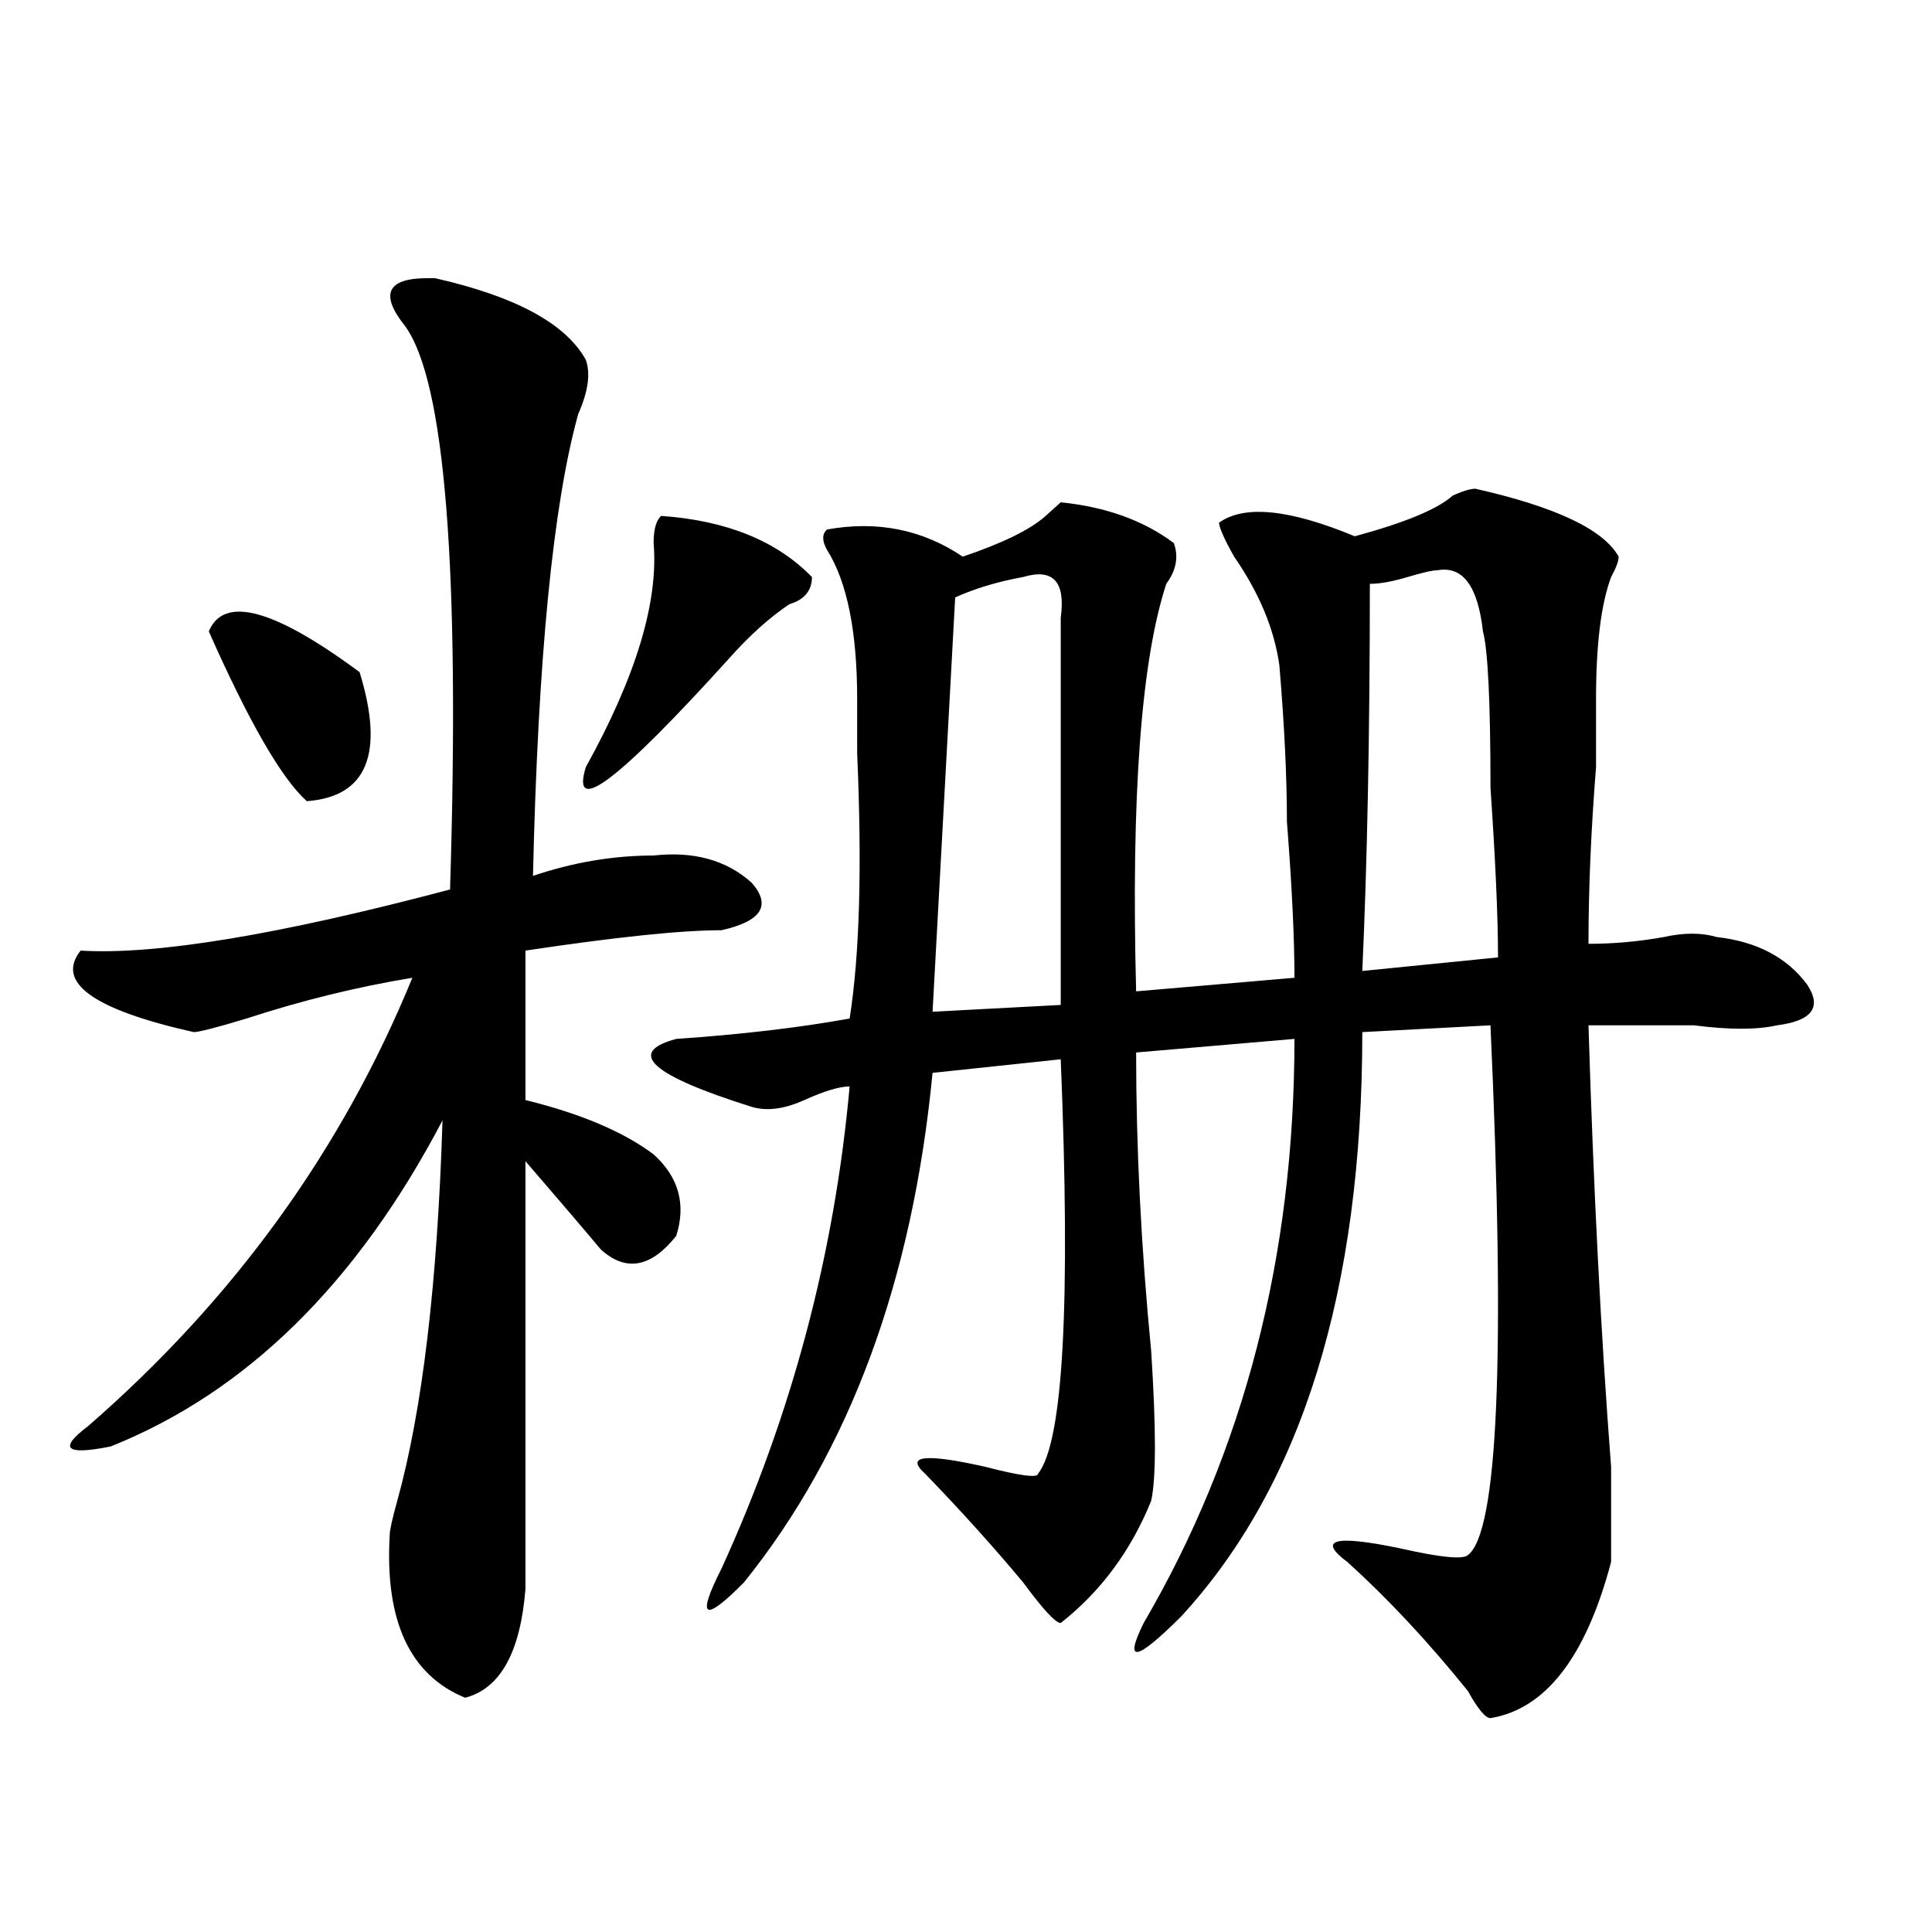 <?xml version="1.0" encoding="utf-8"?>
<!-- Generator: Adobe Illustrator 16.0.0, SVG Export Plug-In . SVG Version: 6.00 Build 0)  -->
<!DOCTYPE svg PUBLIC "-//W3C//DTD SVG 1.1//EN" "http://www.w3.org/Graphics/SVG/1.1/DTD/svg11.dtd">
<svg version="1.1" id="图层_1" xmlns="http://www.w3.org/2000/svg" xmlns:xlink="http://www.w3.org/1999/xlink" x="0px" y="0px"
	 width="1000px" height="1000px" viewBox="0 0 1000 1000" enable-background="new 0 0 1000 1000" xml:space="preserve">
<path d="M303.188,186.172c2.561,7.031,1.28,16.425-3.902,28.125c-13.049,46.911-20.854,126.563-23.414,239.063
	c20.792-7.031,41.584-10.547,62.438-10.547c20.792-2.308,37.682,2.362,50.73,14.063c10.365,11.755,5.183,19.94-15.609,24.609
	c-20.854,0-54.633,3.516-101.461,10.547v77.344c28.597,7.031,50.73,16.425,66.34,28.125c12.987,11.755,16.89,25.817,11.707,42.188
	c-13.049,16.425-26.036,18.786-39.023,7.031c-7.805-9.339-20.854-24.609-39.023-45.703c0,72.675,0,146.503,0,221.484
	c-2.622,32.794-13.049,51.525-31.219,56.25c-28.658-11.756-41.646-39.881-39.023-84.375c0-2.308,1.28-8.185,3.902-17.578
	c12.987-46.856,20.792-112.5,23.414-196.875c-44.268,84.375-101.461,140.625-171.703,168.75
	c-23.414,4.724-27.316,1.208-11.707-10.547c75.425-65.589,131.338-142.933,167.801-232.031
	c-28.658,4.724-57.255,11.755-85.852,21.094c-15.609,4.724-24.756,7.031-27.316,7.031c-52.072-11.7-71.584-25.763-58.535-42.188
	c39.023,2.362,102.741-8.185,191.215-31.641c5.183-166.388-2.622-263.672-23.414-291.797c-13.049-16.37-9.146-24.609,11.707-24.609
	h3.902C266.725,153.378,292.761,167.44,303.188,186.172z M108.07,326.797c7.805-18.731,33.779-11.7,78.047,21.094
	c12.987,42.188,3.902,64.489-27.316,66.797C145.752,402.987,128.862,373.708,108.07,326.797z M342.211,267.031
	c33.779,2.362,59.815,12.909,78.047,31.641c0,7.031-3.902,11.755-11.707,14.063c-10.427,7.031-20.854,16.425-31.219,28.125
	c-57.255,63.281-81.949,82.067-74.145,56.25c25.975-46.856,37.682-85.528,35.121-116.016
	C338.309,274.063,339.589,269.394,342.211,267.031z M763.664,252.969c41.584,9.394,66.34,21.094,74.145,35.156
	c0,2.362-1.342,5.878-3.902,10.547c-5.244,14.063-7.805,35.156-7.805,63.281c0,7.031,0,18.786,0,35.156
	c-2.622,32.849-3.902,63.281-3.902,91.406c12.987,0,25.975-1.153,39.023-3.516c10.365-2.308,19.512-2.308,27.316,0
	c20.792,2.362,36.401,10.547,46.828,24.609c7.805,11.755,2.561,18.786-15.609,21.094c-10.427,2.362-24.756,2.362-42.926,0
	c-20.854,0-39.023,0-54.633,0c2.561,84.375,6.463,160.565,11.707,228.516c0,25.817,0,42.188,0,49.219
	c-13.049,49.219-33.841,76.135-62.438,80.859c-2.622,0-6.524-4.725-11.707-14.063c-20.854-25.818-41.646-48.065-62.438-66.797
	c-15.609-11.7-6.524-14.063,27.316-7.031c20.792,4.724,32.499,5.878,35.121,3.516c15.609-11.7,19.512-103.106,11.707-274.219
	l-66.34,3.516c0,133.594-31.219,234.394-93.656,302.344c-23.414,23.4-29.938,24.609-19.512,3.516
	c52.011-89.044,78.047-189.844,78.047-302.344l-81.949,7.031c0,49.219,2.561,100.8,7.805,154.688c2.561,39.88,2.561,65.644,0,77.344
	c-10.427,25.817-26.036,46.856-46.828,63.281c-2.622,0-9.146-7.031-19.512-21.094c-15.609-18.731-32.561-37.464-50.73-56.25
	c-10.427-9.339,0-10.547,31.219-3.516c18.17,4.724,27.316,5.878,27.316,3.516c12.987-16.37,16.89-87.891,11.707-214.453
	l-66.34,7.031c-10.427,107.831-42.926,195.722-97.559,263.672c-20.854,21.094-24.756,18.731-11.707-7.031
	c36.401-79.651,58.535-162.872,66.34-249.609c-5.244,0-13.049,2.362-23.414,7.031c-10.427,4.724-19.512,5.878-27.316,3.516
	c-52.072-16.37-65.06-28.125-39.023-35.156c33.779-2.308,63.718-5.823,89.754-10.547c5.183-32.794,6.463-78.497,3.902-137.109
	c0-14.063,0-23.401,0-28.125c0-35.156-5.244-60.919-15.609-77.344c-2.622-4.669-2.622-8.185,0-10.547
	c25.975-4.669,49.389,0,70.242,14.063c20.792-7.031,35.121-14.063,42.926-21.094c2.561-2.308,5.183-4.669,7.805-7.031
	c23.414,2.362,42.926,9.394,58.535,21.094c2.561,7.031,1.28,14.063-3.902,21.094c-13.049,39.88-18.231,110.192-15.609,210.938
	l81.949-7.031c0-21.094-1.342-48.011-3.902-80.859c0-23.401-1.342-50.372-3.902-80.859c-2.622-18.731-10.427-37.464-23.414-56.25
	c-5.244-9.339-7.805-15.216-7.805-17.578c12.987-9.339,36.401-7.031,70.242,7.031c25.975-7.031,42.926-14.063,50.73-21.094
	C757.14,254.177,761.042,252.969,763.664,252.969z M529.523,298.672c-13.049,2.362-24.756,5.878-35.121,10.547l-11.707,214.453
	l66.34-3.516c0-49.219,0-116.016,0-200.391C551.596,301.034,545.133,294.003,529.523,298.672z M744.152,295.156
	c-2.622,0-7.805,1.208-15.609,3.516c-7.805,2.362-14.329,3.516-19.512,3.516c0,77.344-1.342,144.141-3.902,200.391l70.242-7.031
	c0-21.094-1.342-50.372-3.902-87.891c0-44.495-1.342-71.466-3.902-80.859C764.944,303.396,757.14,292.849,744.152,295.156z"/>
</svg>
